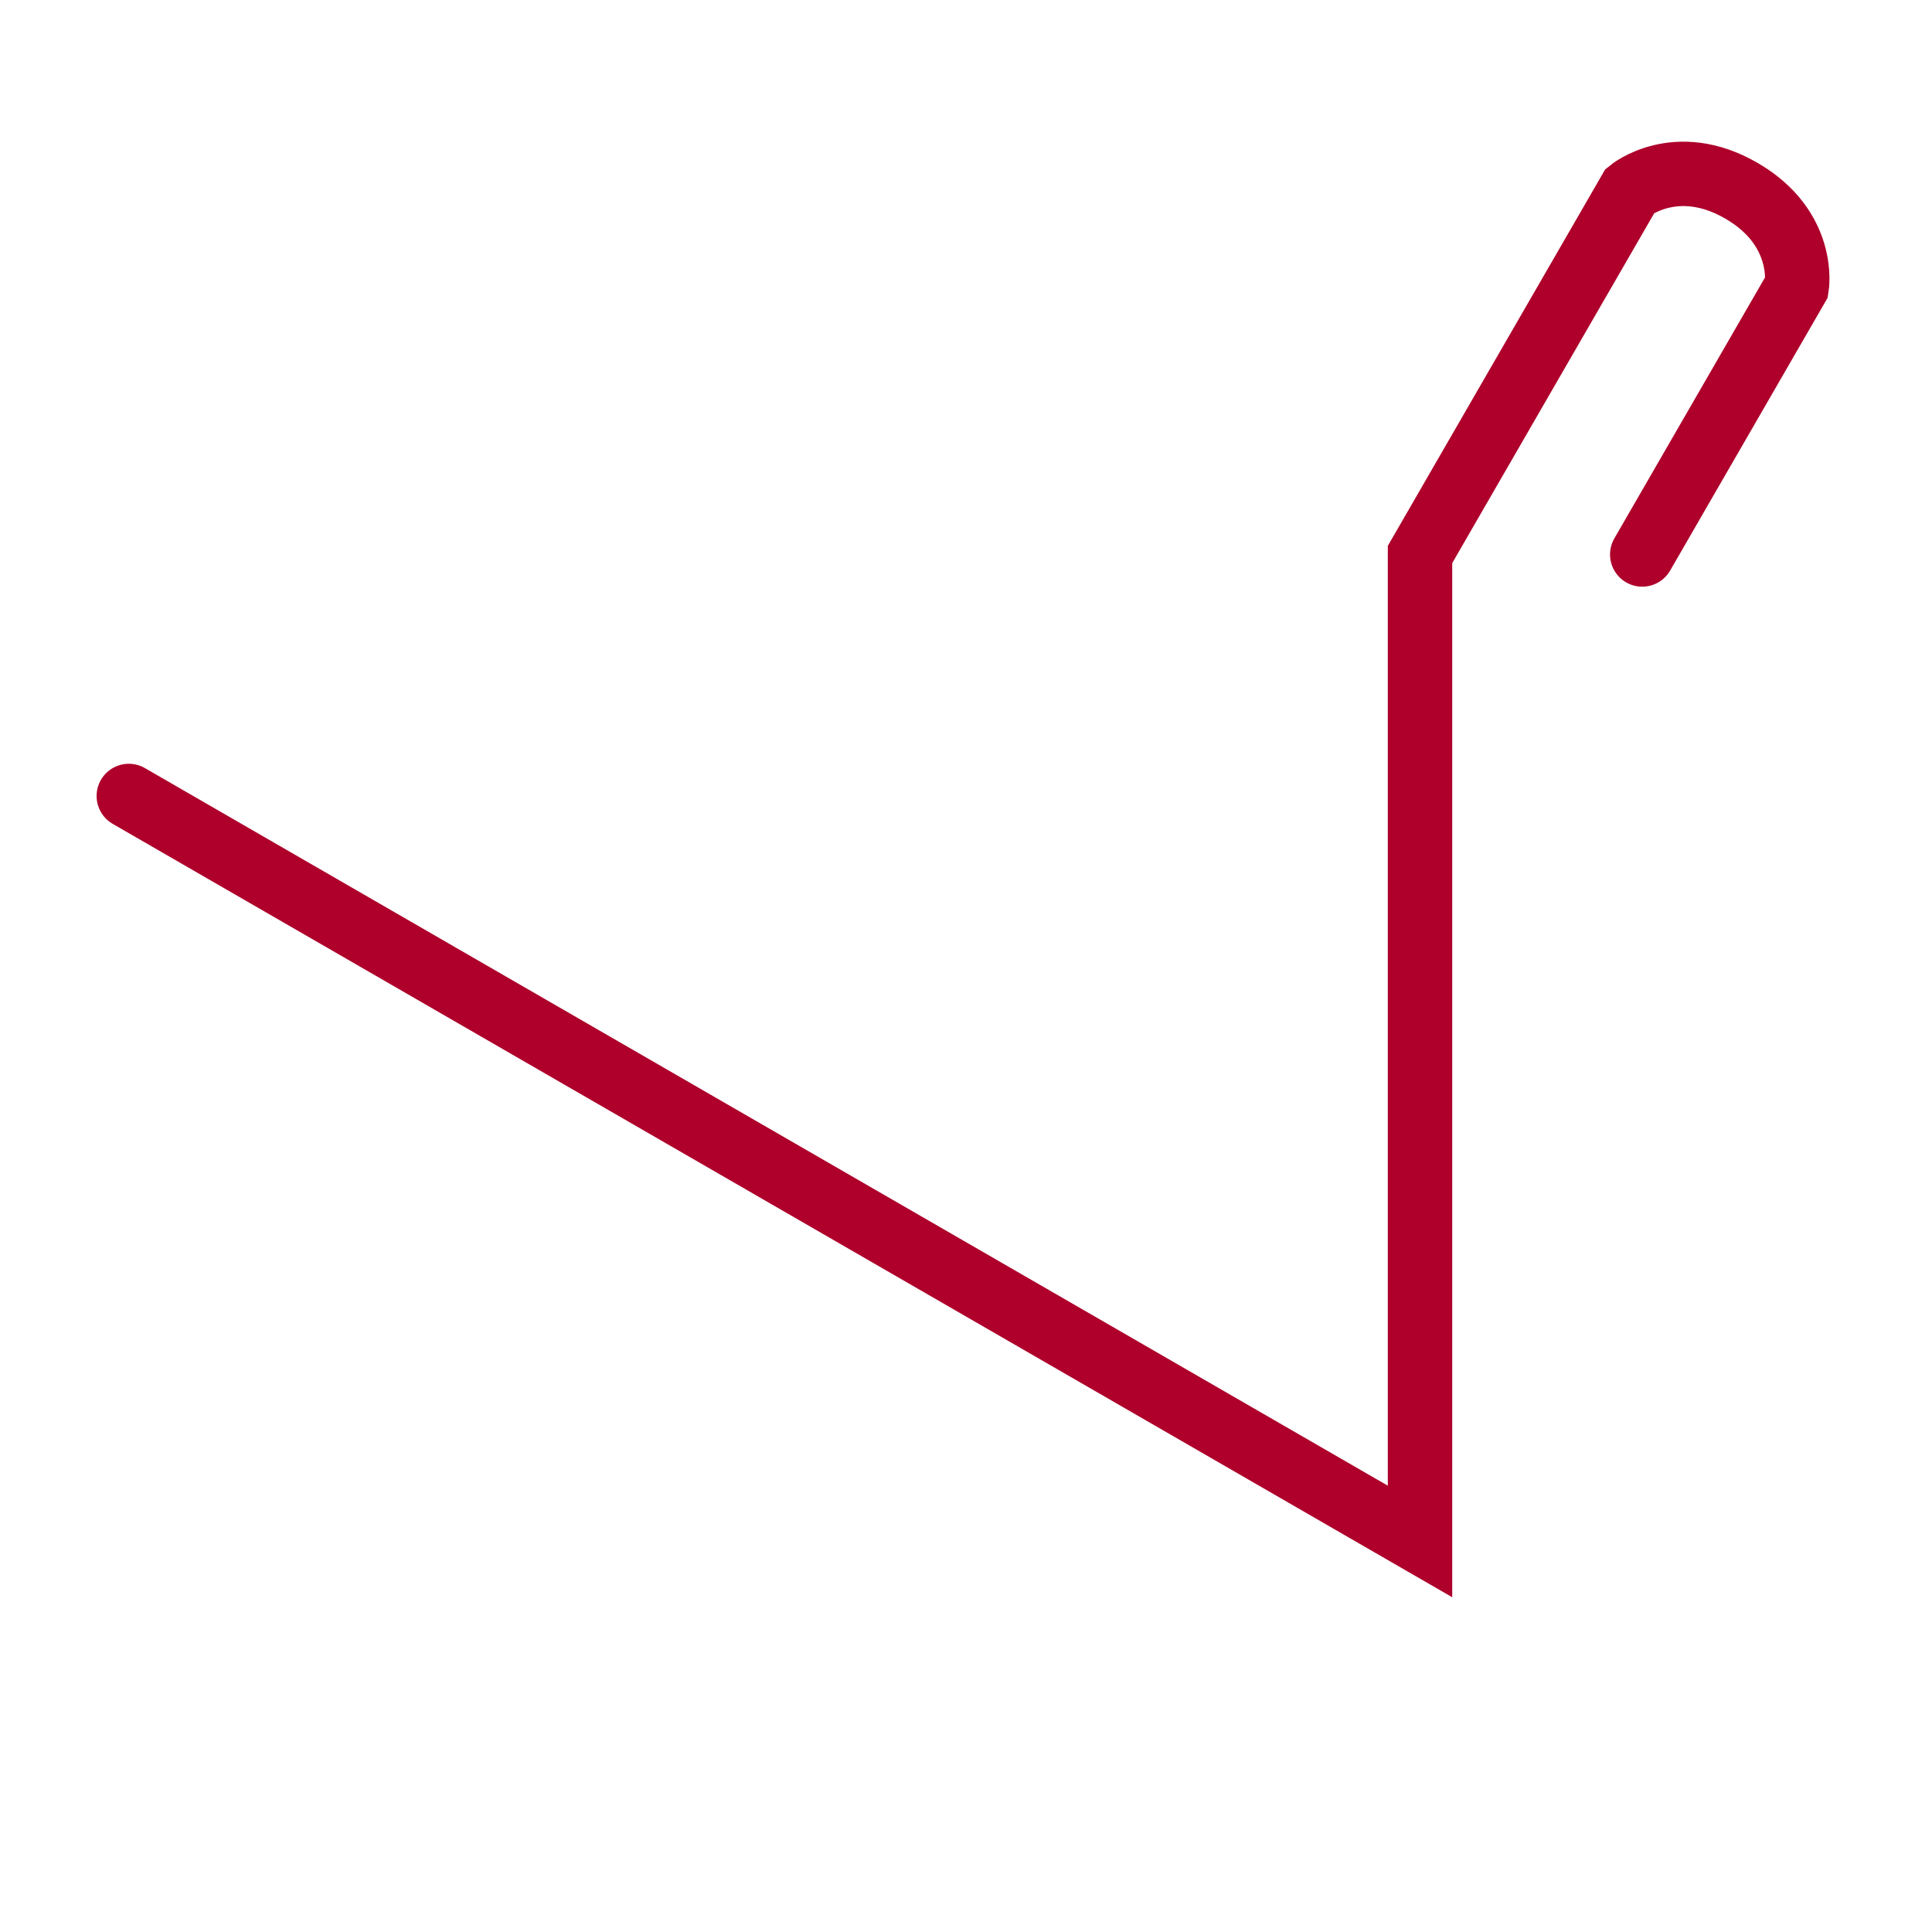 <svg width="300" height="300" viewBox="0 0 300 300" fill="none" xmlns="http://www.w3.org/2000/svg">
<path d="M20 123.598L220.5 239.357V86.099L253.12 29.599C253.12 29.599 260.247 23.752 270.373 29.599C280.5 35.445 279 44.54 279 44.54L255.006 86.099" stroke="#AE002B" stroke-width="10" stroke-linecap="round"/>
</svg>
